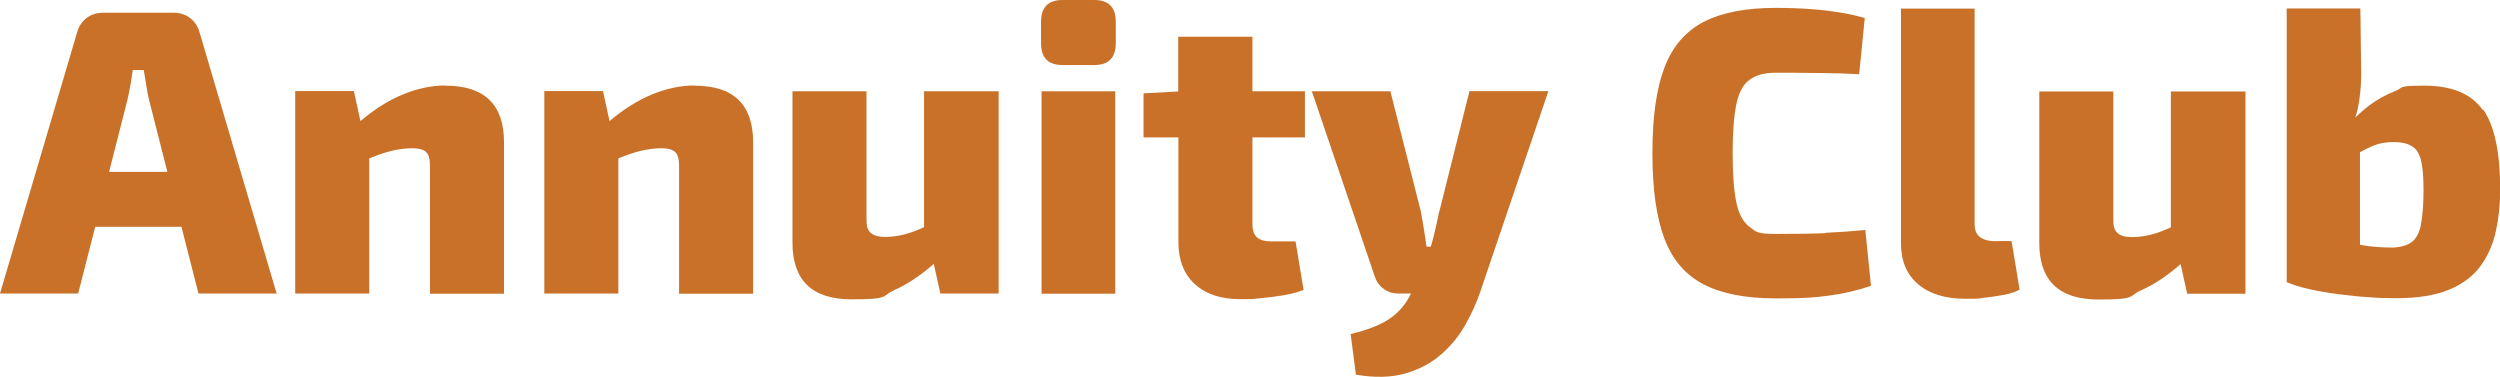 <?xml version="1.0" encoding="UTF-8"?>
<svg id="Layer_1" data-name="Layer 1" xmlns="http://www.w3.org/2000/svg" version="1.1" viewBox="0 0 1333.8 201">
  <defs>
    <style>
      .cls-1 {
        fill: #c97128;
        stroke-width: 0px;
      }
    </style>
  </defs>
  <path class="cls-1" d="M101.4,9.6c-2.5-1.9-5.5-2.8-8.8-2.8h-37.6c-3.3,0-6.3.9-8.8,2.8-2.5,1.9-4.2,4.5-5.1,7.8L0,156.6h41.7l9.1-35.6h46l9.1,35.6h41.7L106.5,17.4c-.9-3.3-2.6-5.9-5.1-7.8ZM58.2,91.7l9.8-38.5c.6-2.5,1.1-5.1,1.6-7.9.5-2.8.9-5.5,1.2-7.9h5.9c.4,2.5.9,5.1,1.3,7.9s.9,5.5,1.5,7.9l9.8,38.5h-31.1Z"/>
  <path class="cls-1" d="M237.7,45.6c-7.7,0-15.5,1.7-23.5,5.1-7.5,3.2-14.8,7.9-21.9,13.9l-3.5-16h-31.3v108h39.5v-72.1c4.4-1.8,8.2-3.1,11.4-3.9,4.1-1,8-1.5,11.6-1.5s5.9.7,7.3,2c1.4,1.3,2.1,3.7,2.1,7.2v68.4h39.5v-80.8c0-20.1-10.4-30.2-31.3-30.2Z"/>
  <path class="cls-1" d="M370.6,45.6c-7.7,0-15.5,1.7-23.5,5.1-7.5,3.2-14.8,7.9-21.9,13.9l-3.5-16h-31.3v108h39.5v-72.1c4.4-1.8,8.2-3.1,11.4-3.9,4.1-1,8-1.5,11.6-1.5s5.9.7,7.3,2c1.4,1.3,2.1,3.7,2.1,7.2v68.4h39.5v-80.8c0-20.1-10.4-30.2-31.3-30.2Z"/>
  <path class="cls-1" d="M493,121.2c-3.8,1.7-7.1,3-9.9,3.7-3.7,1-7.3,1.5-10.8,1.5s-6.2-.7-7.8-2.2c-1.6-1.4-2.3-3.8-2.2-7.2V48.7h-39.5v80.8c0,20.1,10.5,30.2,31.5,30.2s15.6-1.7,23-5c6.9-3.1,13.8-7.7,20.9-13.9l3.5,15.8h31.1V48.7h-39.8v72.5Z"/>
  <path class="cls-1" d="M583.8,0h-16.9c-7.7,0-11.5,3.9-11.5,11.7v11.3c0,7.8,3.8,11.7,11.5,11.7h16.9c7.7,0,11.5-3.9,11.5-11.7v-11.3c0-7.8-3.8-11.7-11.5-11.7Z"/>
  <rect class="cls-1" x="555.7" y="48.7" width="39.3" height="108"/>
  <path class="cls-1" d="M668.1,19.6h-39.5v29.2c0,0-18.5,1-18.5,1v23.5h18.6v56.3c.1,9.4,3,16.8,8.9,22.1,5.9,5.3,13.9,7.9,24,7.9s6.7-.2,10.9-.5c4.2-.4,8.4-.9,12.5-1.6,4.1-.7,7.6-1.7,10.5-2.8l-4.3-25.9h-12.6c-3.8,0-6.4-.7-8-2.2-1.6-1.4-2.4-3.8-2.4-7v-46.3h28v-24.6h-28v-29.1Z"/>
  <path class="cls-1" d="M767.8,113c-.7,3.6-1.7,8-2.9,13.1-.5,2-1,3.8-1.5,5.5h-2.3c-.4-3-.9-6.2-1.4-9.3-.5-3.2-1.1-6.3-1.6-9.3l-16.3-64.3h-41.9l33.5,98.6c.9,2.8,2.4,5,4.7,6.7,2.2,1.7,4.9,2.6,7.9,2.6h6.8c-2.7,5.6-6.4,10-11.2,13.3-5.1,3.5-12.1,6.2-21,8.3l2.8,21.7c10.1,1.7,19,1.5,26.5-.7,7.5-2.2,13.9-5.6,19.2-10.3,5.3-4.7,9.6-10,12.9-16,3.3-5.9,5.9-11.7,7.8-17.4l36.3-106.9h-42.1l-16.1,64.3Z"/>
  <path class="cls-1" d="M973.9,124.4c-7,.3-15.8.4-26.4.4s-10.6-1.2-14-3.7c-3.4-2.5-5.8-6.8-7.1-13-1.3-6.2-2-15-2-26.3s.7-20.1,2-26.3c1.3-6.2,3.7-10.6,7.1-13,3.4-2.5,8.1-3.7,14-3.7s12.4,0,17.2.1c4.8,0,9.3.1,13.5.2,4.2,0,8.8.3,13.7.5l3-30c-4.6-1.3-9.2-2.3-13.6-3-4.4-.7-9.3-1.3-14.6-1.7-5.3-.4-11.7-.7-19.2-.7-16.1,0-28.9,2.5-38.6,7.5-9.6,5-16.6,13.1-20.9,24.4-4.3,11.3-6.4,26.5-6.4,45.6s2.1,34.3,6.4,45.6c4.3,11.3,11.2,19.4,20.9,24.4,9.6,5,22.5,7.5,38.6,7.5s20.7-.5,28.4-1.5c7.6-1,15-2.7,22.3-5.2l-3-29.8c-7.1.7-14.2,1.2-21.2,1.5Z"/>
  <path class="cls-1" d="M1065,128.7c-3.8,0-6.6-.7-8.6-2.2-2-1.4-2.9-3.8-2.9-7V4.6h-39.3v125.1c0,9.4,3,16.7,9.1,21.9,6.1,5.2,14.5,7.8,25.2,7.8s5.8-.2,9.6-.5c3.8-.4,7.5-.9,11.1-1.6,3.6-.7,6.4-1.7,8.3-2.8l-4.3-25.9h-8Z"/>
  <path class="cls-1" d="M1158.2,121.3c-3.8,1.7-7.1,3-9.9,3.7-3.7,1-7.3,1.5-10.8,1.5s-6.2-.7-7.8-2.2c-1.6-1.4-2.3-3.8-2.2-7.2V48.8h-39.5v80.8c0,20.1,10.5,30.2,31.5,30.2s15.6-1.7,23-5c6.9-3.1,13.8-7.7,20.9-13.9l3.5,15.8h31.1V48.8h-39.8v72.5Z"/>
  <path class="cls-1" d="M1324.6,58.7c-6.1-8.7-16.5-13-31.3-13s-10.5,1-15.5,2.9c-5,2-9.6,4.5-13.8,7.7-2.7,2-5.1,4.2-7.4,6.4,1.1-3.4,1.9-7,2.3-10.7.7-5,.9-10,.8-15.1l-.4-32.4h-39.3v146c3.2,1.4,7.2,2.7,12.2,3.8,4.9,1.1,10.2,2,15.8,2.7,5.6.7,11,1.3,16.3,1.6,5.3.4,9.9.5,13.8.5,11.7,0,21.3-1.5,28.6-4.6,7.3-3,12.9-7.3,16.8-12.7,3.9-5.4,6.6-11.6,8.1-18.5,1.5-6.9,2.3-14.2,2.3-22.1,0-19.8-3-34.1-9.1-42.8ZM1291.6,120.2c-1,4.3-2.7,7.4-5,9-2.3,1.7-5.5,2.6-9.6,2.9-2.3,0-5.1-.1-8.4-.3-3.2-.2-6.4-.6-9.5-1.2v-49.4c2.4-1.3,4.6-2.4,6.7-3.3,3.2-1.4,6.9-2.1,11.1-2.1s7.5.7,9.9,2.2c2.4,1.4,4,4,4.9,7.7.9,3.7,1.3,9,1.3,16s-.5,14.1-1.5,18.5Z"/>
</svg>